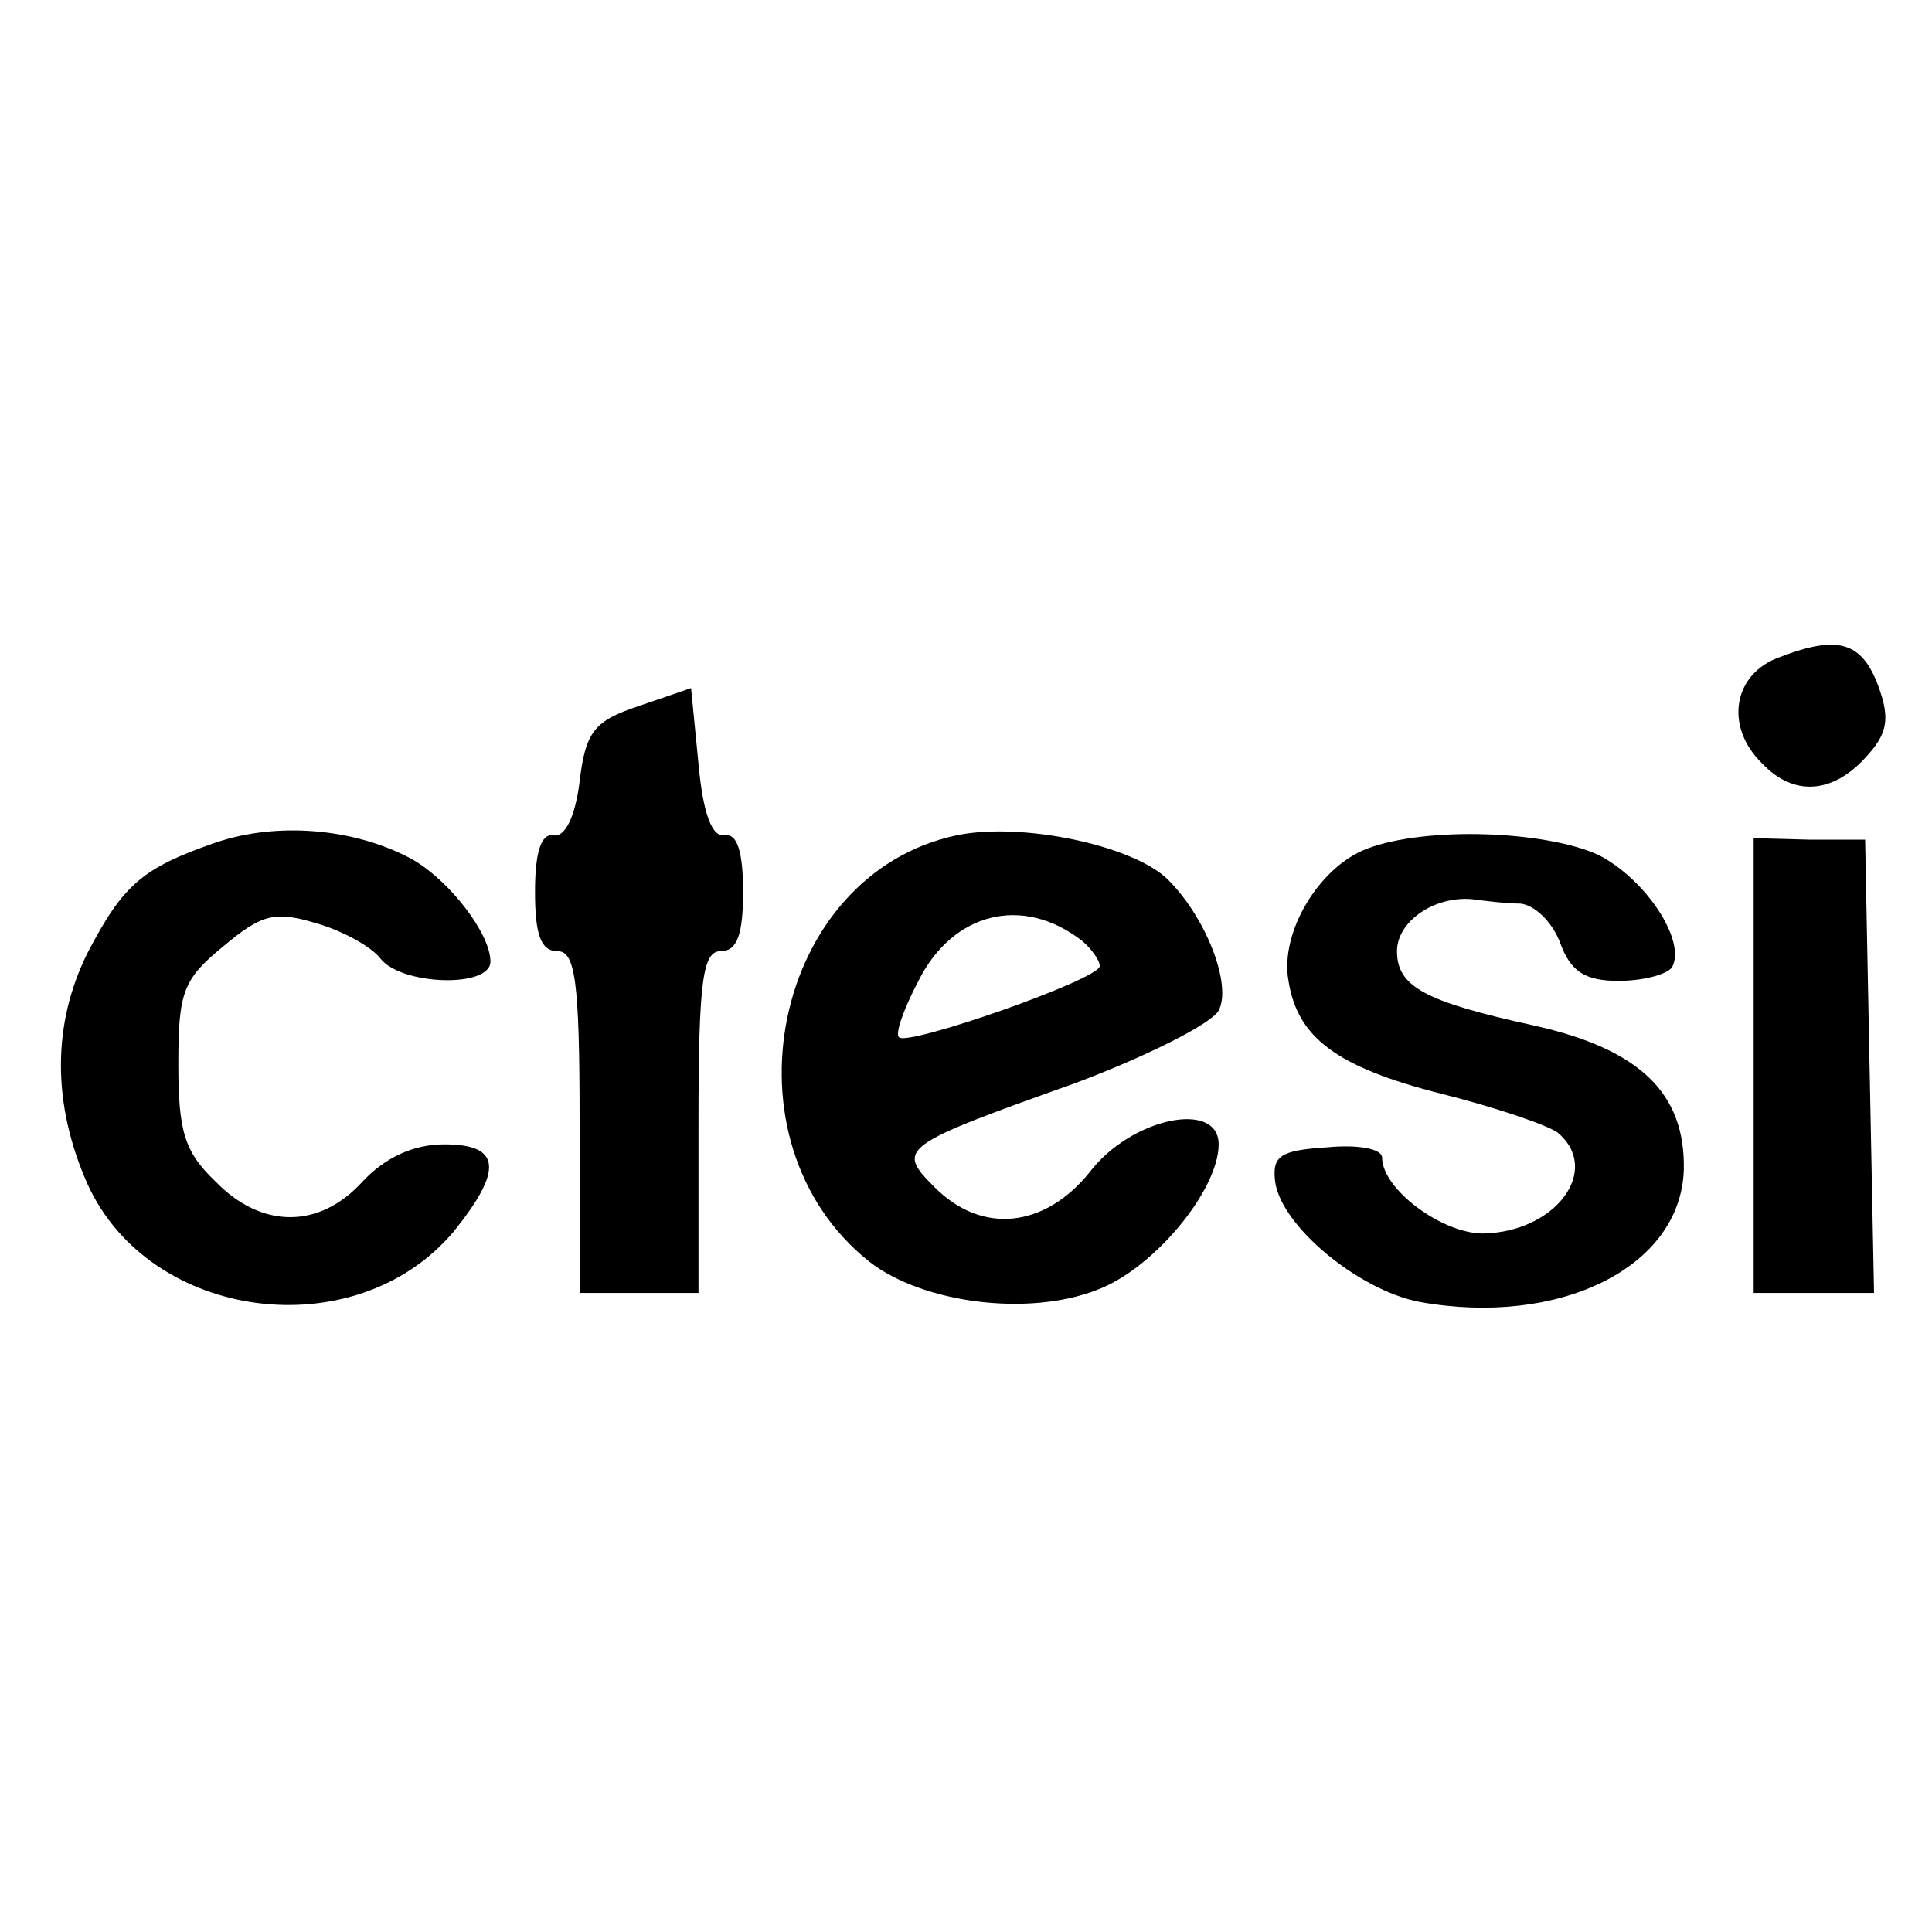 <?xml version="1.0" standalone="no"?>
<!DOCTYPE svg PUBLIC "-//W3C//DTD SVG 20010904//EN"
 "http://www.w3.org/TR/2001/REC-SVG-20010904/DTD/svg10.dtd">
<svg version="1.0" xmlns="http://www.w3.org/2000/svg"
 width="130pt" height="130pt" viewBox="0 0 130 130"
 preserveAspectRatio="xMidYMid meet">
<g transform="translate(0,130) scale(0.1,-0.1)"
fill="#000000" stroke="none">
<path d="M1198 858 c-32 -11 -38 -47 -12 -72 21 -22 47 -20 69 4 15 16 17 26
9 48 -11 30 -27 35 -66 20z"/>
<path d="M430 825 c-30 -10 -36 -17 -40 -51 -3 -24 -10 -38 -18 -36 -8 1 -12
-12 -12 -38 0 -29 4 -40 15 -40 12 0 15 -19 15 -115 l0 -115 40 0 40 0 0 115
c0 96 3 115 15 115 11 0 15 11 15 40 0 27 -4 39 -12 38 -9 -2 -15 15 -18 48
l-5 51 -35 -12z"/>
<path d="M145 733 c-49 -17 -62 -28 -86 -74 -24 -48 -24 -102 0 -156 42 -92
180 -110 246 -32 34 42 32 59 -6 59 -21 0 -40 -9 -55 -25 -29 -32 -68 -32 -99
0 -21 20 -25 34 -25 79 0 48 3 57 30 79 26 22 35 24 62 16 18 -5 38 -16 44
-24 14 -18 74 -20 74 -2 0 19 -28 55 -53 69 -39 21 -91 25 -132 11z"/>
<path d="M644 738 c-124 -26 -161 -206 -59 -287 36 -28 107 -37 153 -19 38 14
82 67 82 98 0 30 -59 18 -87 -19 -30 -37 -72 -42 -104 -10 -26 26 -24 28 94
70 48 18 92 40 97 49 9 17 -8 62 -34 88 -23 23 -98 39 -142 30z m84 -71 c6 -5
12 -13 12 -17 0 -9 -129 -54 -135 -48 -3 2 3 19 13 38 23 46 70 58 110 27z"/>
<path d="M920 729 c-32 -12 -59 -56 -53 -89 6 -38 32 -58 103 -76 36 -9 71
-21 78 -26 30 -25 -1 -67 -50 -68 -28 0 -68 30 -68 51 0 6 -16 9 -37 7 -32 -2
-37 -6 -35 -23 4 -30 56 -73 97 -81 94 -17 176 23 178 89 1 51 -29 81 -101 97
-73 16 -92 26 -92 50 0 20 25 37 50 35 8 -1 23 -3 33 -3 10 -1 22 -13 27 -27
7 -19 17 -25 39 -25 16 0 32 4 36 9 10 18 -18 60 -50 76 -36 16 -115 19 -155
4z"/>
<path d="M1180 583 l0 -153 40 0 41 0 -3 152 -3 153 -37 0 -38 1 0 -153z"/>
</g>
</svg>
